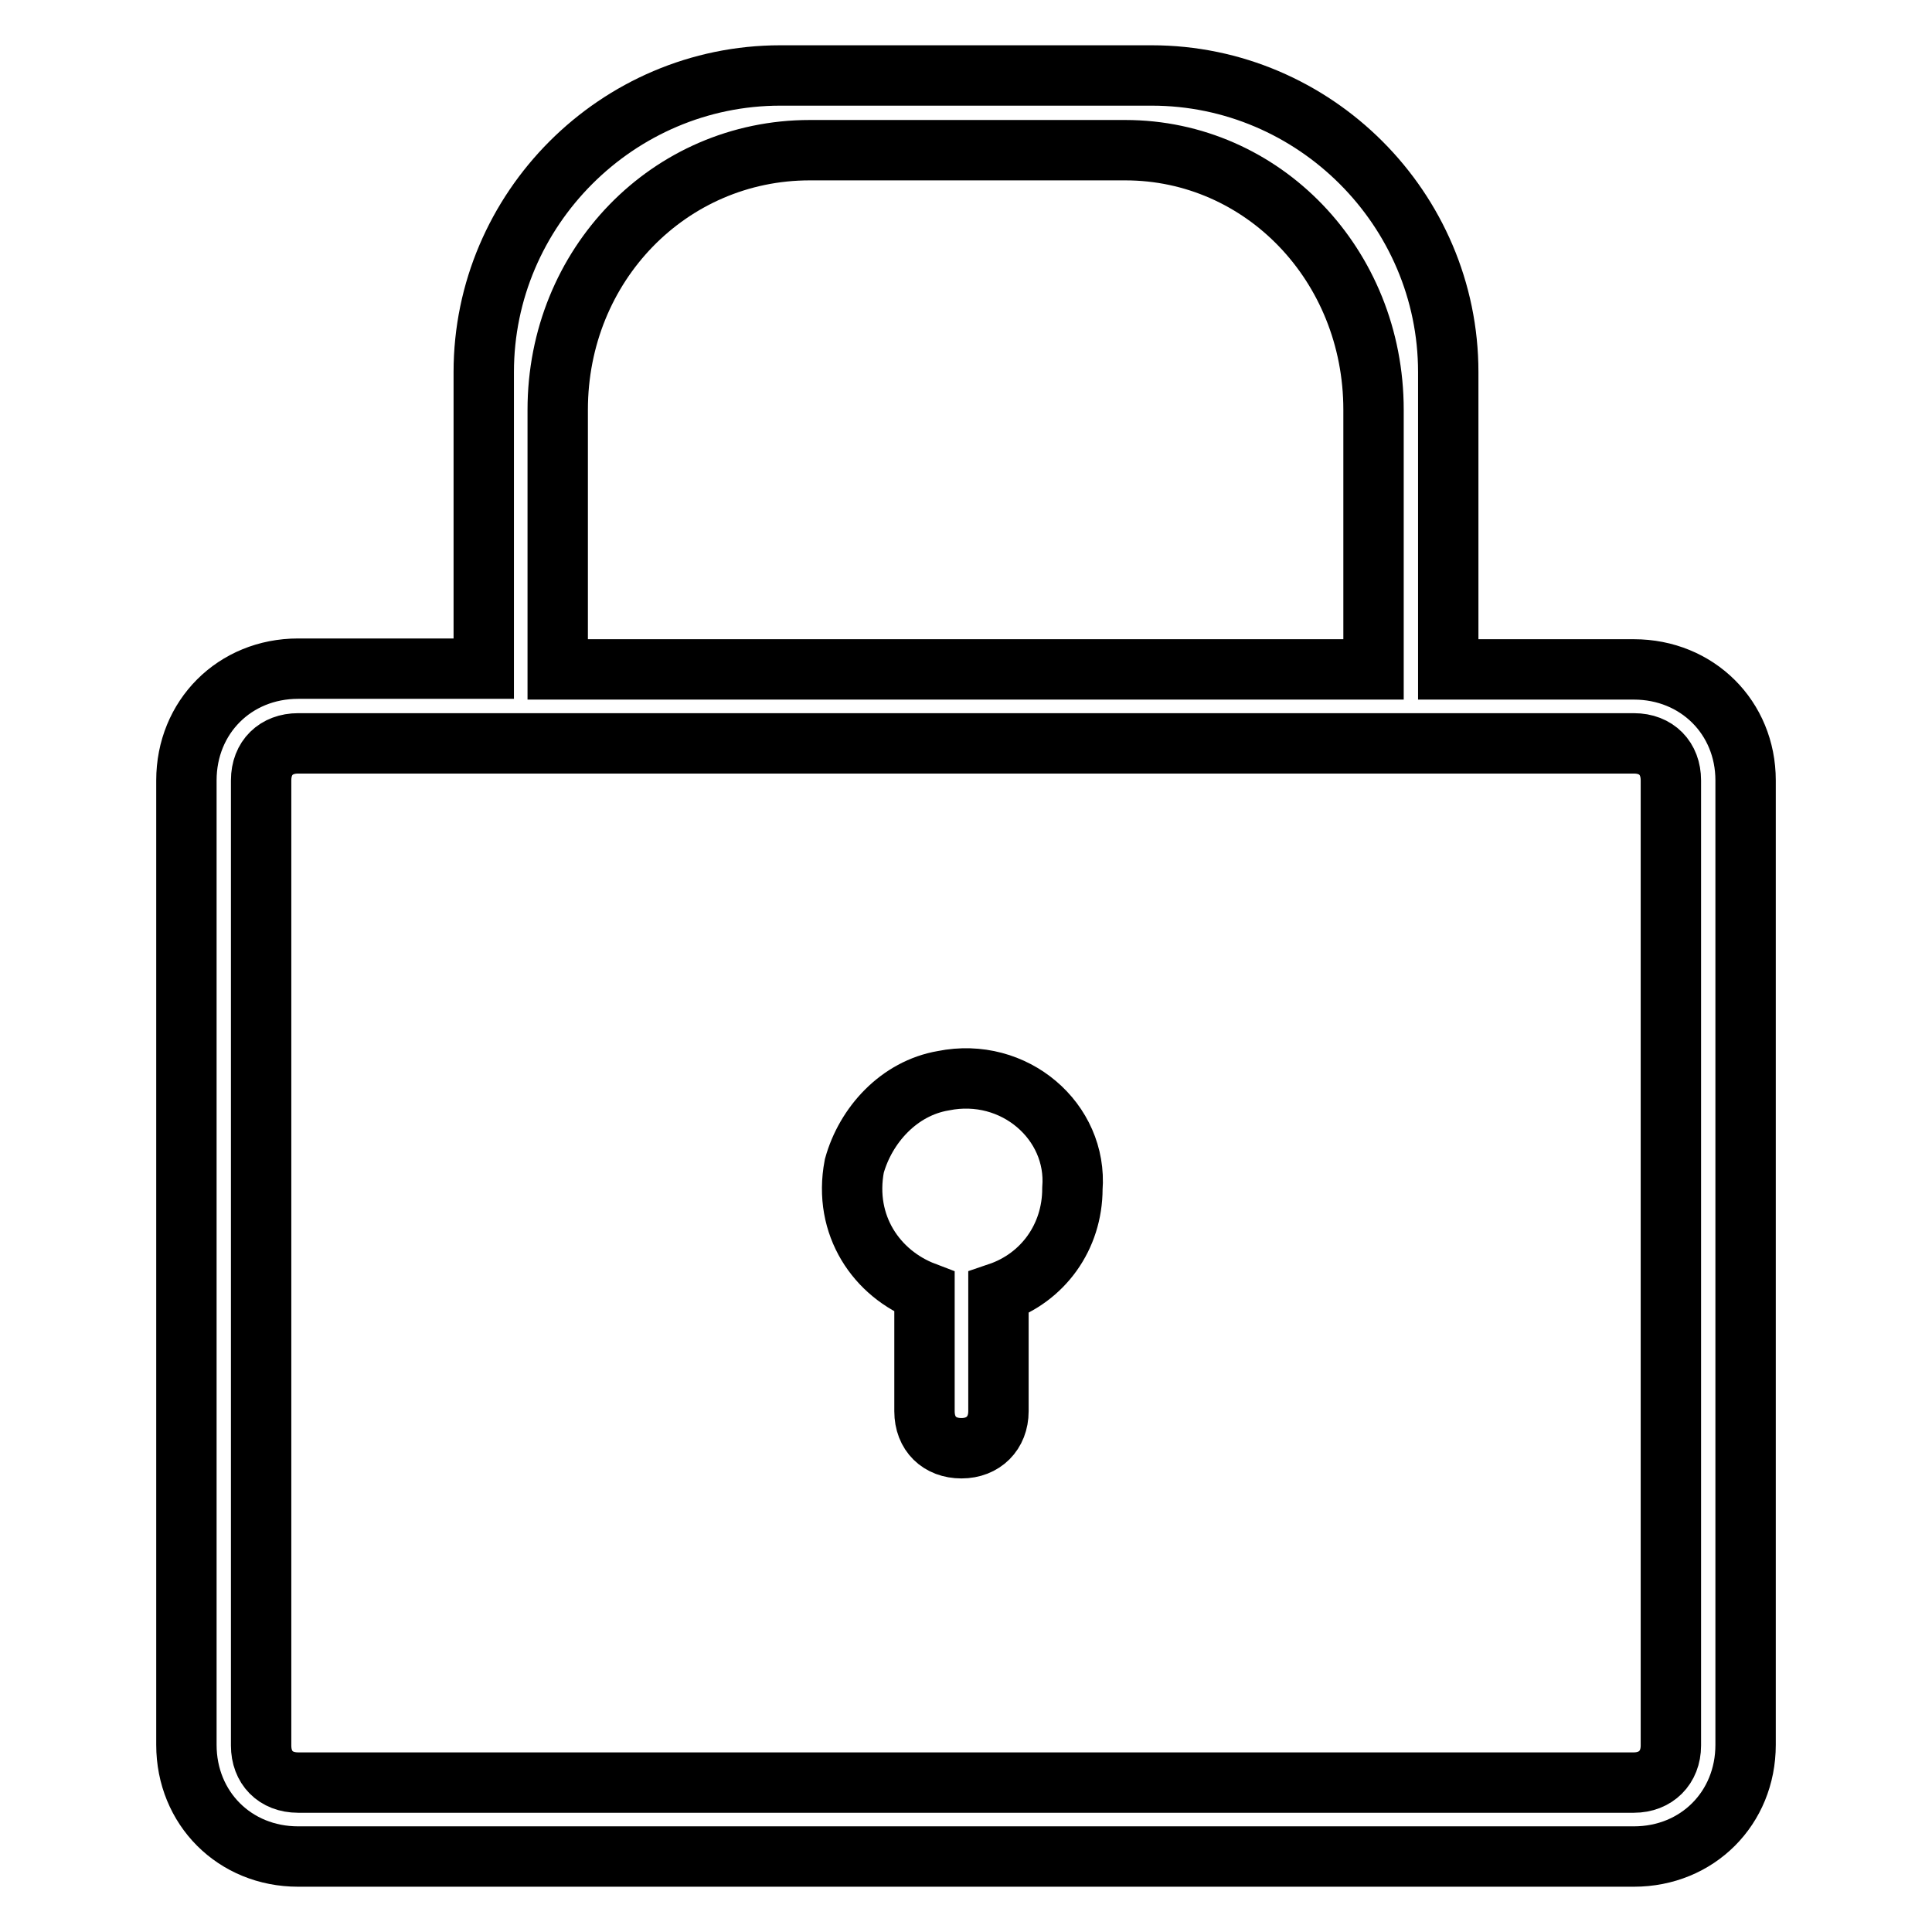 <?xml version="1.0" encoding="utf-8"?>
<!-- Svg Vector Icons : http://www.onlinewebfonts.com/icon -->
<!DOCTYPE svg PUBLIC "-//W3C//DTD SVG 1.1//EN" "http://www.w3.org/Graphics/SVG/1.1/DTD/svg11.dtd">
<svg version="1.1" xmlns="http://www.w3.org/2000/svg" xmlns:xlink="http://www.w3.org/1999/xlink" x="0px" y="0px" viewBox="0 0 256 256" enable-background="new 0 0 256 256" xml:space="preserve">
<g> <path stroke-width="8" fill-opacity="0" stroke="#000000"  d="M216.5,88.7h-24.6V49.3c0-21.6-17.7-39.3-39.3-39.3h-49.2c-21.6,0-39.3,17.7-39.3,39.3v39.3H39.5 c-8.4,0-14.8,6.4-14.8,14.8v127.8c0,8.4,6.4,14.8,14.8,14.8h177c8.4,0,14.8-6.4,14.8-14.8V103.4C231.3,95.1,224.9,88.7,216.5,88.7z  M73.9,54.3c0-19.2,14.8-34.4,33.4-34.4h41.8c18.2,0,32.9,15.2,32.9,34.4v34.4H73.9V54.3z M221.4,231.3c0,2.9-2,4.9-4.9,4.9h-177 c-3,0-4.9-2-4.9-4.9V103.4c0-3,2-4.9,4.9-4.9h177c3,0,4.9,2,4.9,4.9V231.3L221.4,231.3z"/> <path stroke-width="8" fill-opacity="0" stroke="#000000"  d="M125,143.2c-5.9,1-10.3,5.9-11.8,11.3c-1.5,7.9,3,14.3,9.3,16.7V187c0,3,2,4.9,4.9,4.9c2.9,0,4.9-2,4.9-4.9 v-15.7c5.9-2,9.8-7.4,9.8-13.8C142.8,148.6,134.4,141.3,125,143.2z"/></g>
</svg>